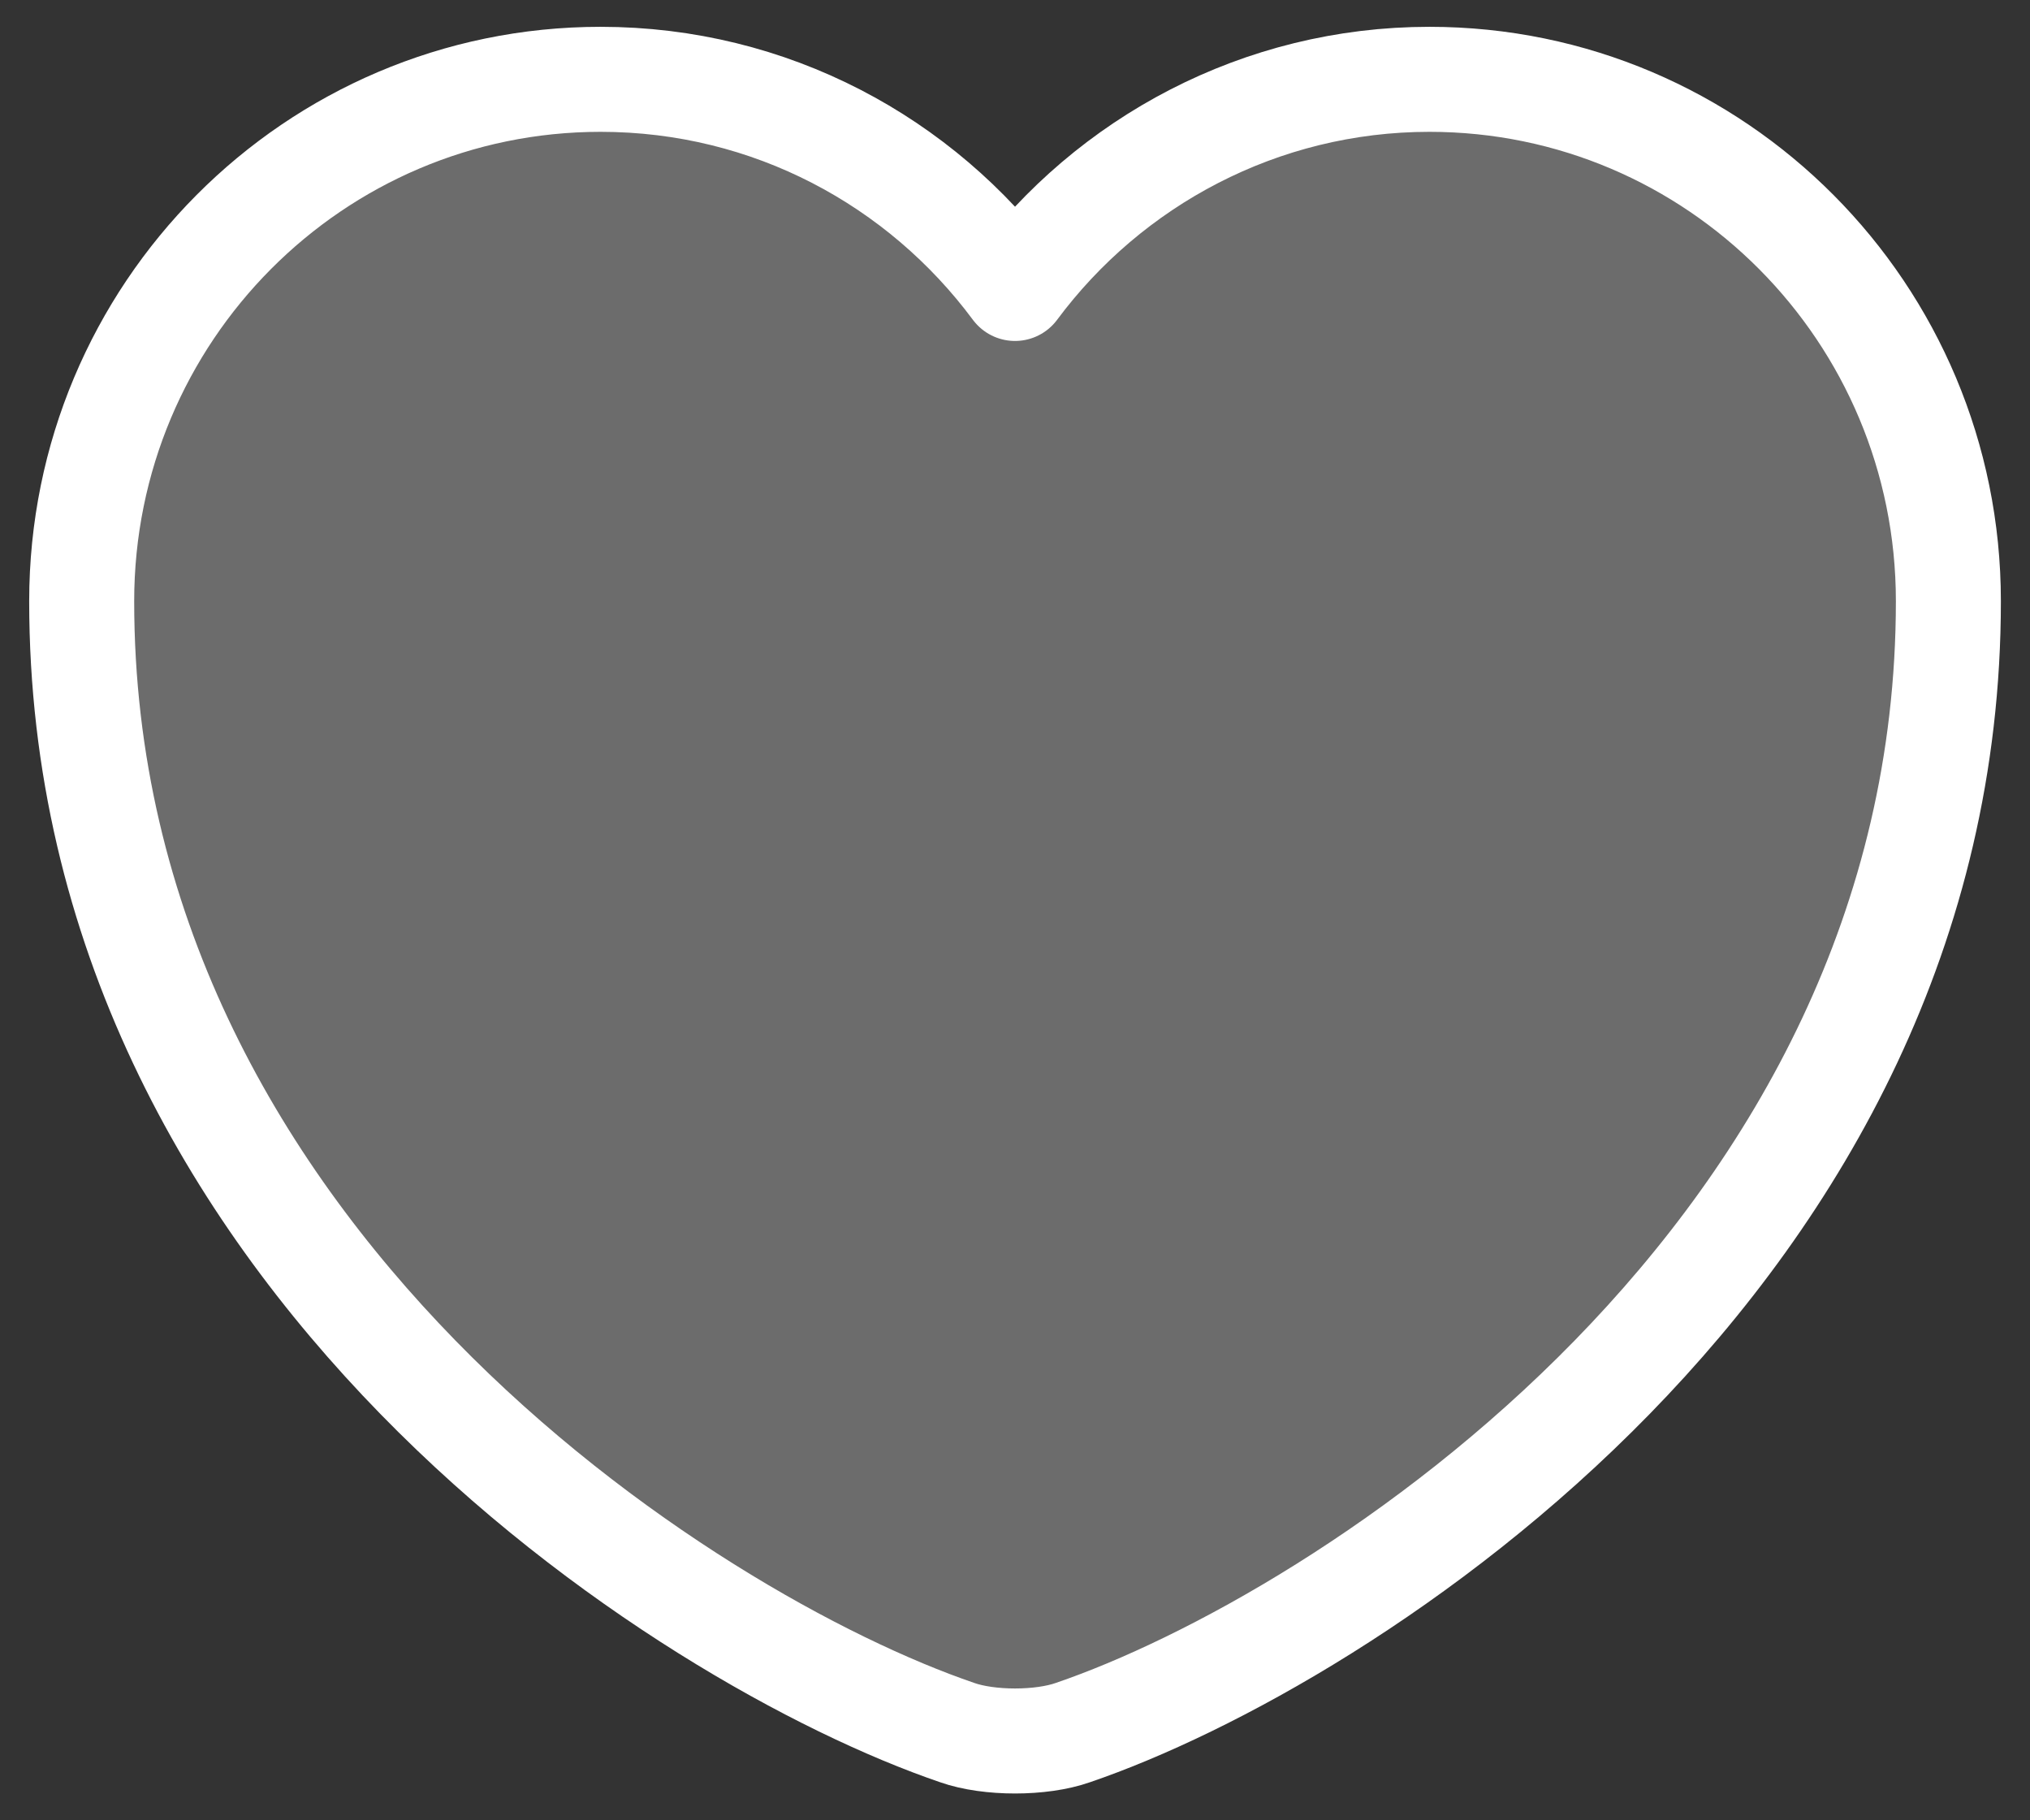 <svg width="29" height="26" viewBox="0 0 29 26" fill="none" xmlns="http://www.w3.org/2000/svg">
<rect x="0" y="0" width="29" height="26" fill="#333333" stroke="none"/>
<path d="M15.327 24.747C14.874 24.907 14.127 24.907 13.674 24.747C9.807 23.427 1.167 17.92 1.167 8.587C1.167 4.467 4.487 1.133 8.58 1.133C11.007 1.133 13.154 2.307 14.5 4.12C15.847 2.307 18.007 1.133 20.42 1.133C24.514 1.133 27.834 4.467 27.834 8.587C27.834 17.92 19.194 23.427 15.327 24.747Z" fill="white" fill-opacity="0.28" stroke="white" stroke-width="1.5" stroke-linecap="round" stroke-linejoin="round"/>
</svg>
